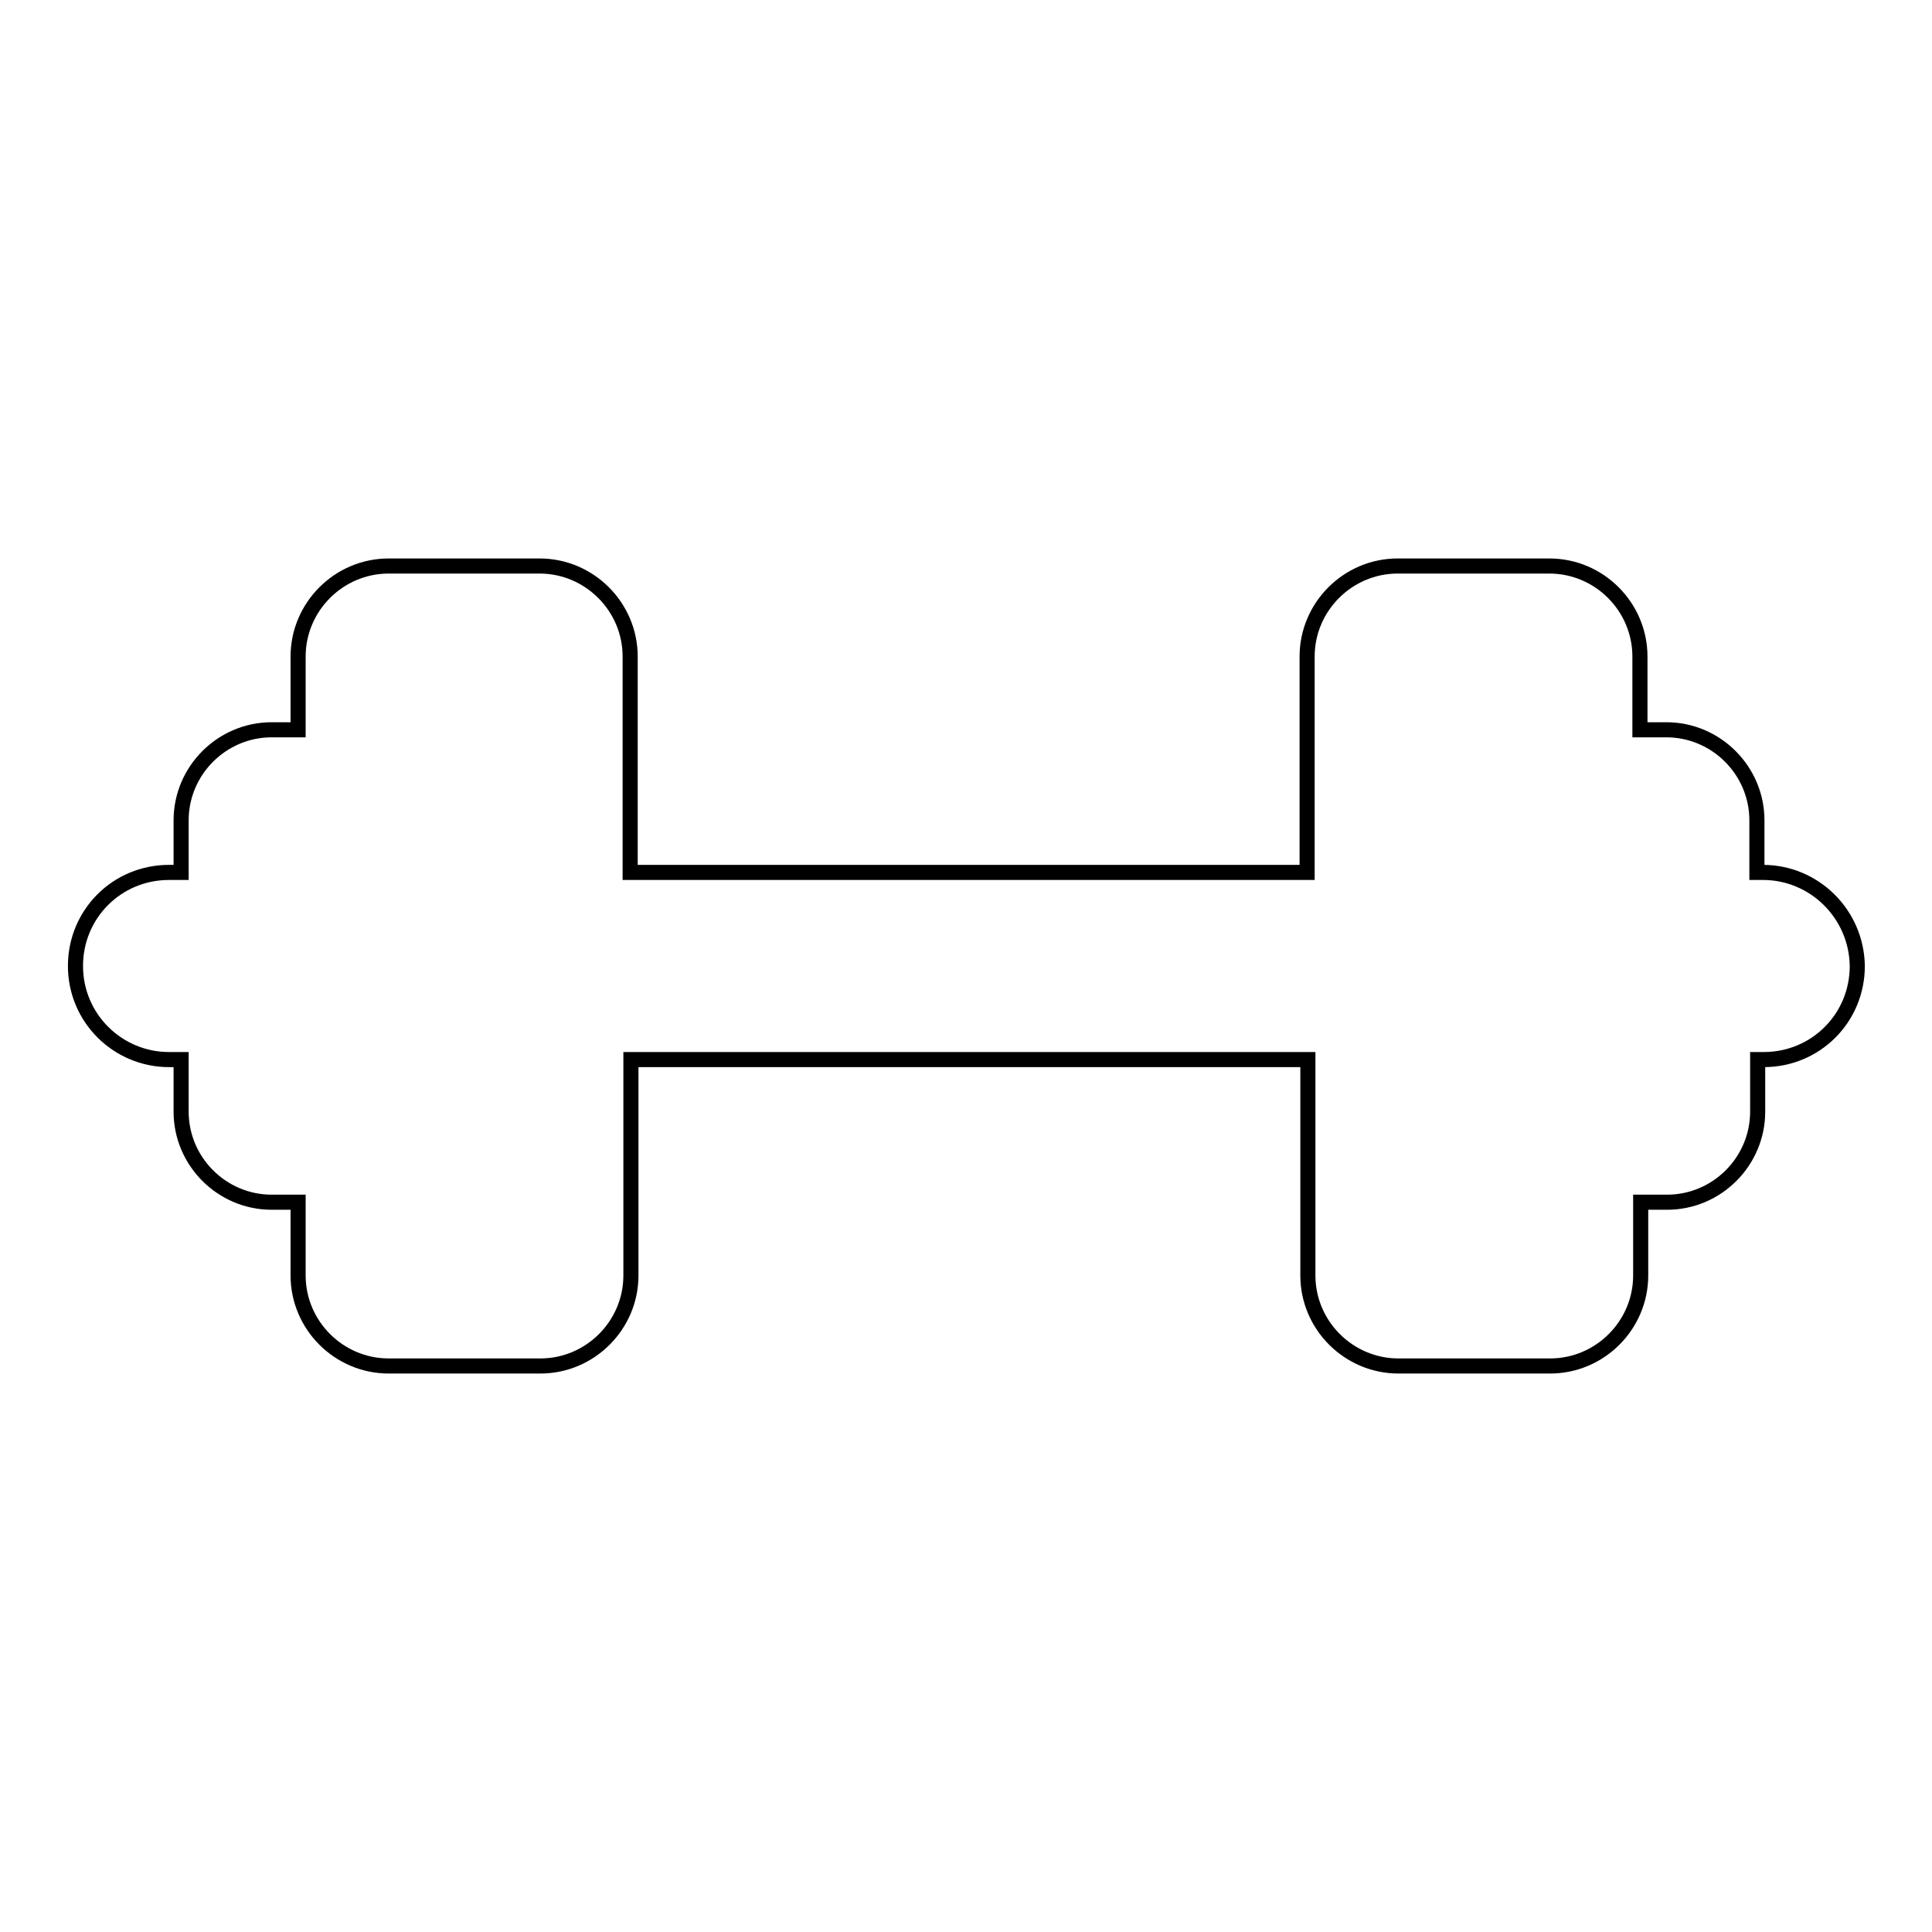 <?xml version="1.0" encoding="utf-8"?>
<!-- Svg Vector Icons : http://www.onlinewebfonts.com/icon -->
<!DOCTYPE svg PUBLIC "-//W3C//DTD SVG 1.1//EN" "http://www.w3.org/Graphics/SVG/1.1/DTD/svg11.dtd">
<svg version="1.1" xmlns="http://www.w3.org/2000/svg" xmlns:xlink="http://www.w3.org/1999/xlink" x="0px" y="0px" viewBox="0 0 256 256" enable-background="new 0 0 256 256" xml:space="preserve">
<g> <path stroke-width="2" fill-opacity="0" stroke="#000000"  d="M233.6,115.6h-0.8v-6.9c0-6.6-5.4-12-12-12h-3.5V87c0-6.6-5.4-12-12-12h-20.1c-6.6,0-12,5.4-12,12v28.6 H83.5V87c0-6.6-5.4-12-12-12H51.5c-6.6,0-12,5.4-12,12v9.7H36c-6.6,0-12,5.4-12,12v6.9h-1.6c-6.9,0-12.4,5.5-12.4,12.4 c0,6.9,5.6,12.4,12.4,12.4H24v6.9c0,6.6,5.4,12,12,12h3.5v9.7c0,6.6,5.4,12,12,12h20.1c6.6,0,12-5.4,12-12v-28.6h89.7V169 c0,6.6,5.4,12,12,12h20.1c6.6,0,12-5.4,12-12v-9.7h3.5c6.6,0,12-5.4,12-12v-6.9h0.8c6.9,0,12.4-5.5,12.4-12.4 C246,121.1,240.4,115.6,233.6,115.6L233.6,115.6z"/></g>
</svg>
